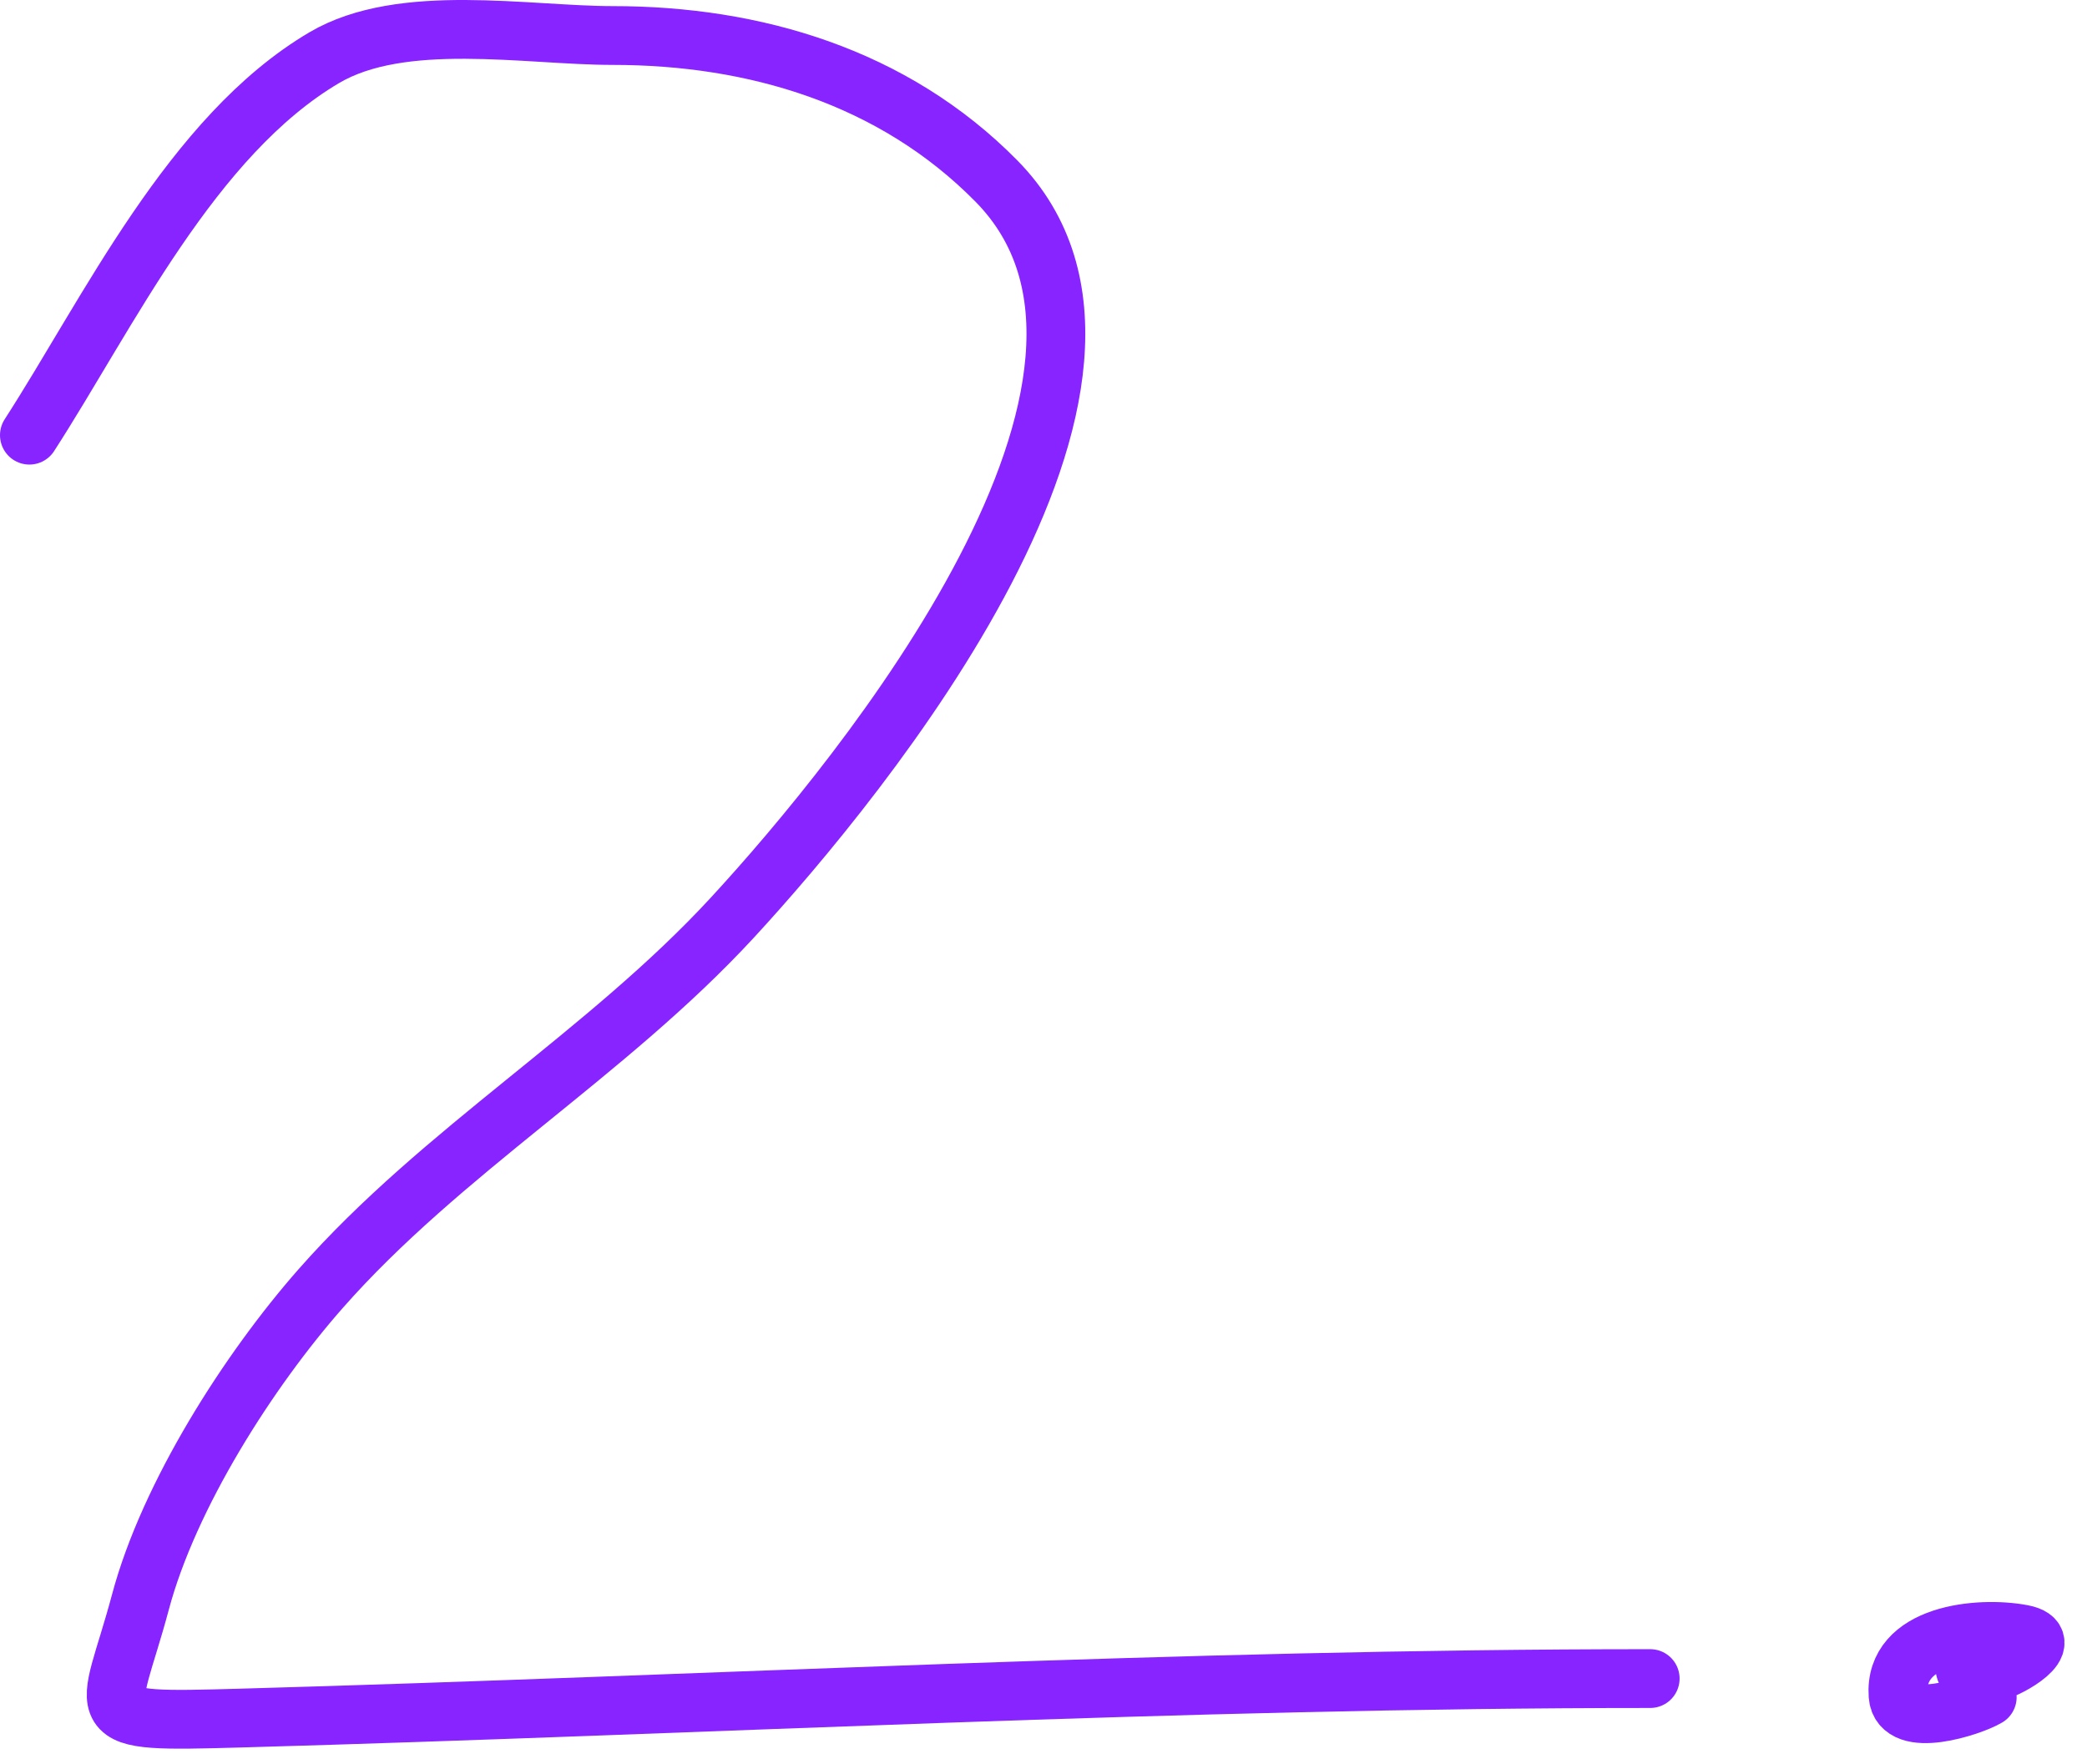<svg width="71" height="60" viewBox="0 0 71 60" fill="none" xmlns="http://www.w3.org/2000/svg">
<path d="M1 14.804C3.688 10.642 6.52 4.625 11.029 1.963C13.675 0.402 17.924 1.208 20.849 1.208C25.651 1.208 30.389 2.597 33.899 6.16C40.469 12.828 29.306 26.453 24.919 31.212C20.634 35.86 15.039 39.143 10.903 43.843C8.462 46.617 5.746 50.867 4.777 54.502C3.702 58.533 2.761 58.6 8.218 58.446C24.188 57.997 40.159 57.103 56.14 57.103" stroke="#8824FF" stroke-width="2" stroke-linecap="round"/>
<path d="M67.33 56.633C67.147 56.206 66.057 57.233 67.943 56.847C68.334 56.767 70.016 55.824 68.801 55.591C67.326 55.309 64.423 55.584 64.572 57.675C64.656 58.856 67.074 58.055 67.606 57.736" stroke="#8824FF" stroke-width="2" stroke-linecap="round"/>
</svg>
